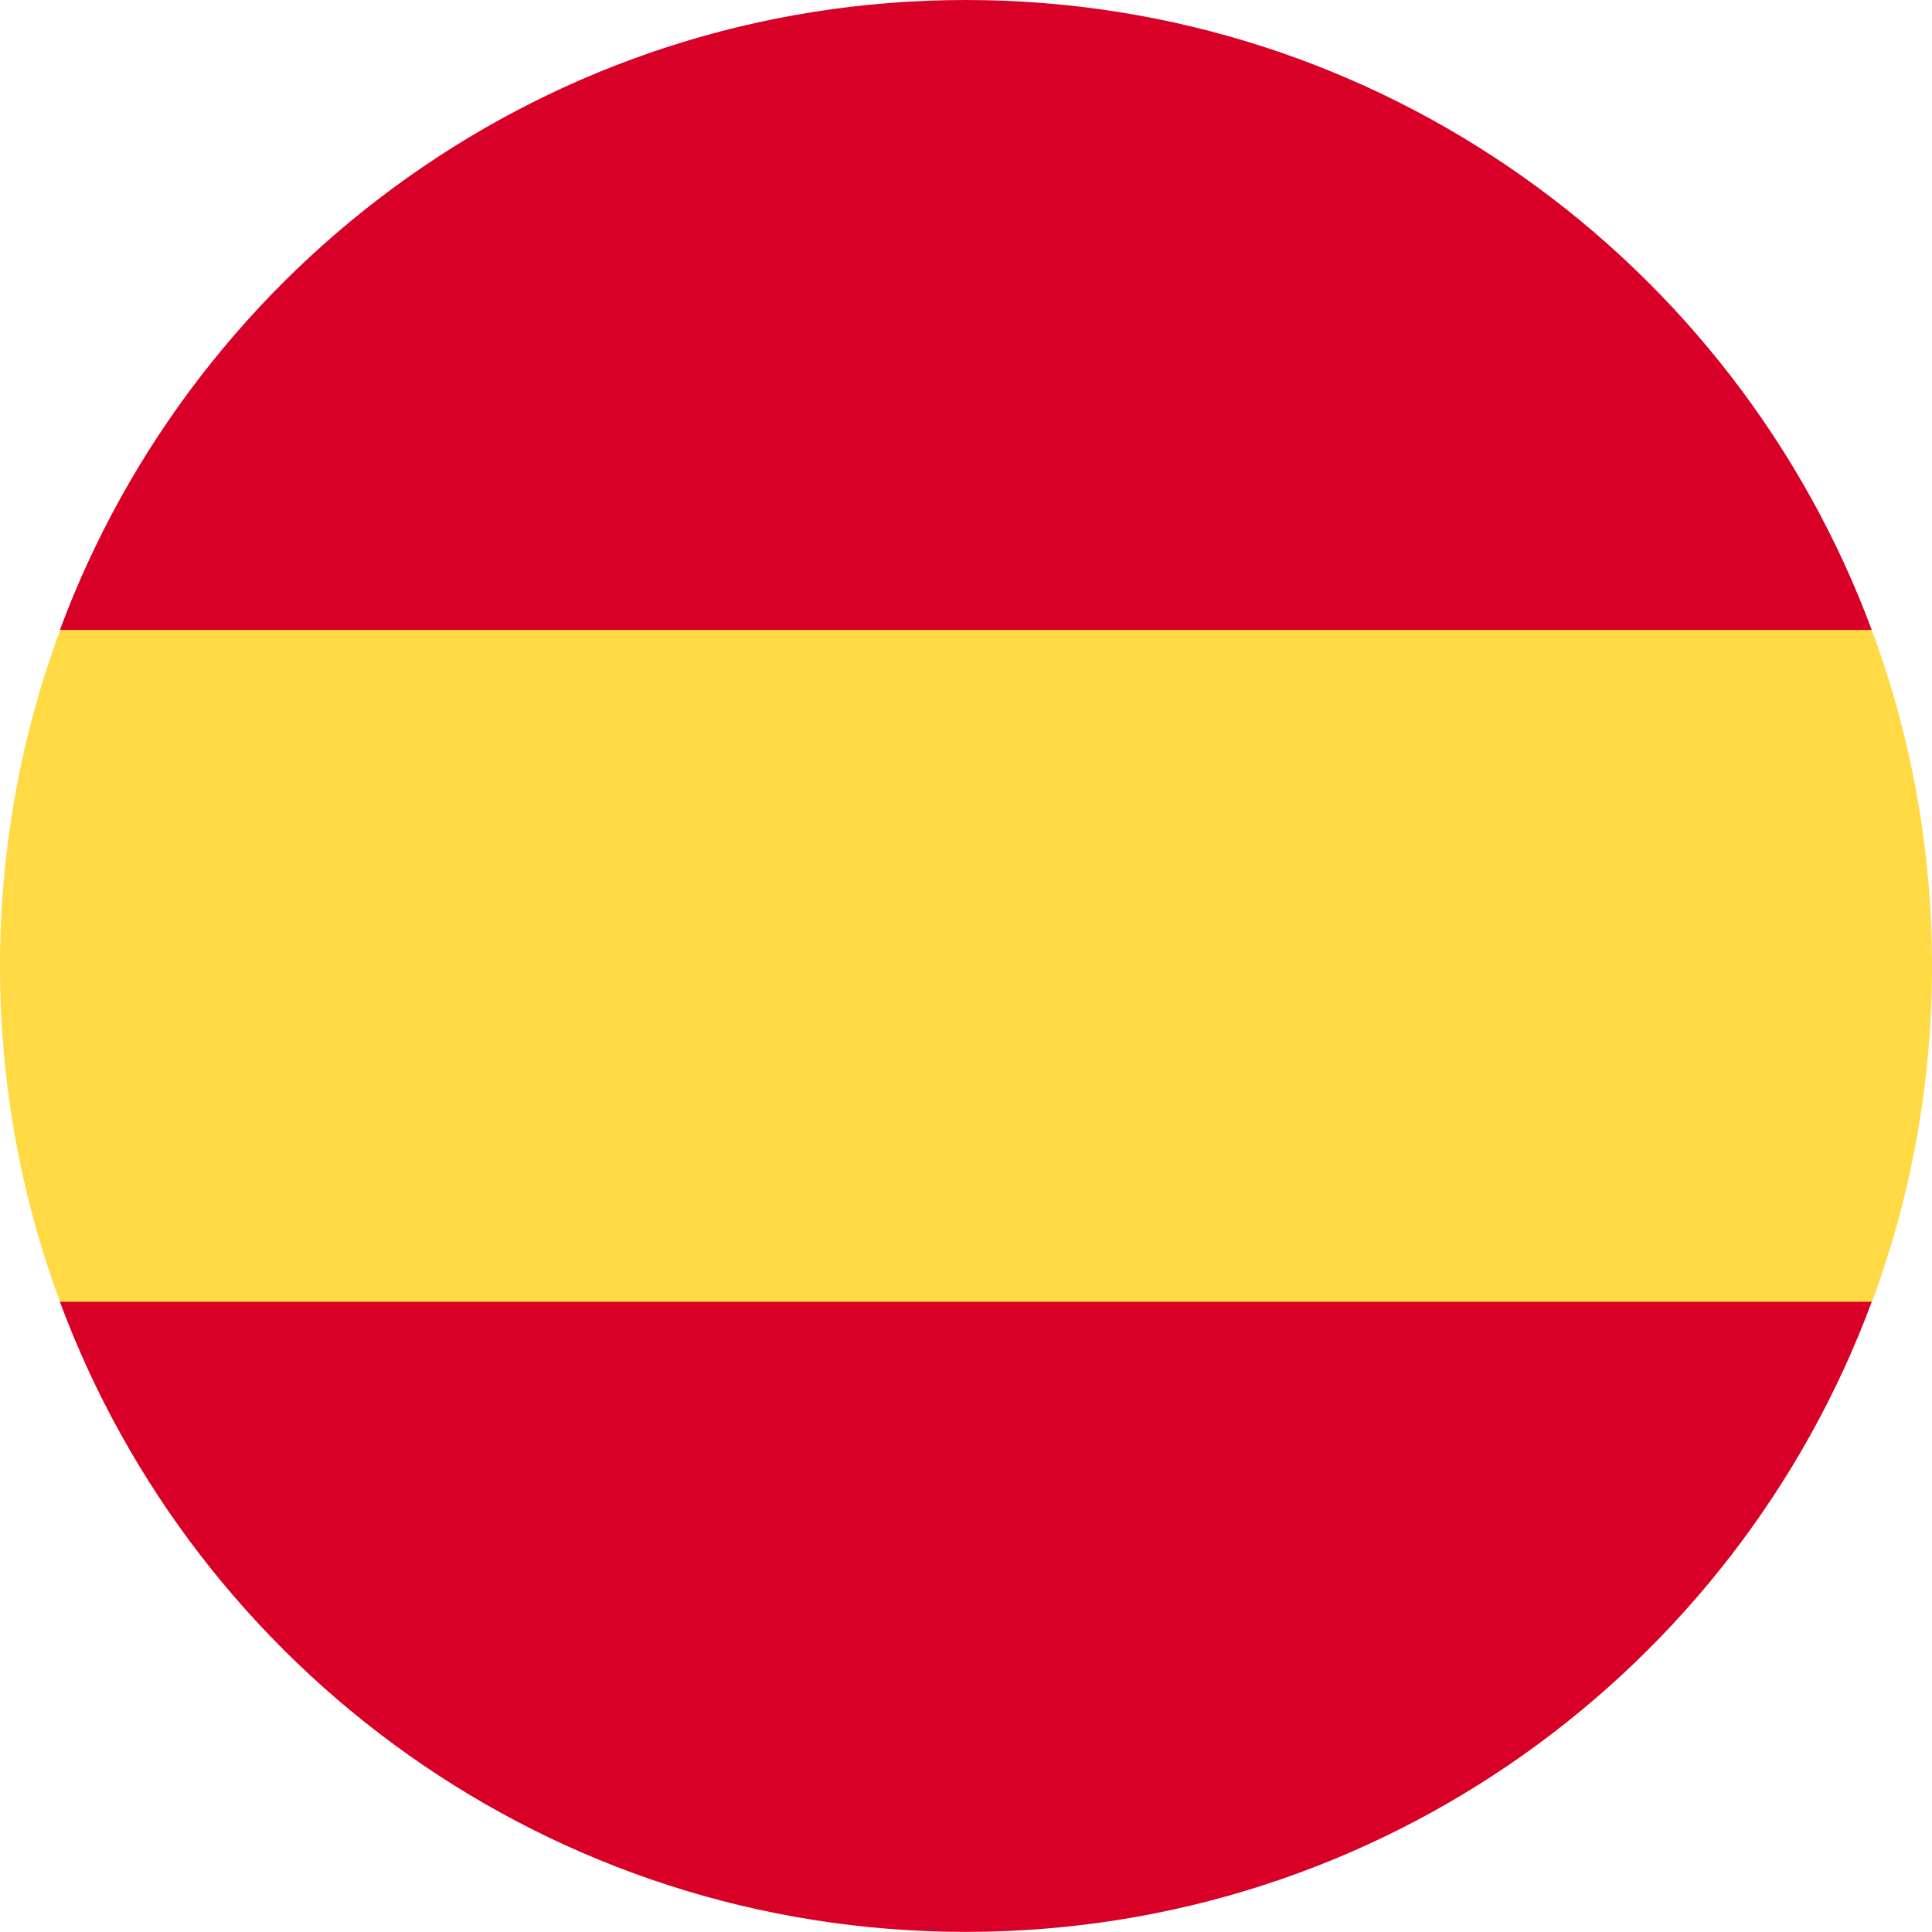 <svg width="16" height="16" viewBox="0 0 16 16" fill="none" xmlns="http://www.w3.org/2000/svg">
<path d="M0 8.002C0 8.98 0.176 9.918 0.498 10.784L8 11.48L15.502 10.784C15.824 9.918 16 8.98 16 8.002C16 7.023 15.824 6.086 15.502 5.219L8 4.523L0.498 5.219C0.176 6.086 0 7.023 0 8.002H0Z" fill="#FFDA44"/>
<path d="M15.501 5.217C14.371 2.171 11.438 0 7.998 0C4.559 0 1.626 2.171 0.496 5.217H15.501Z" fill="#D80027"/>
<path d="M0.496 10.781C1.626 13.828 4.559 15.999 7.998 15.999C11.438 15.999 14.371 13.828 15.501 10.781H0.496Z" fill="#D80027"/>
</svg>
